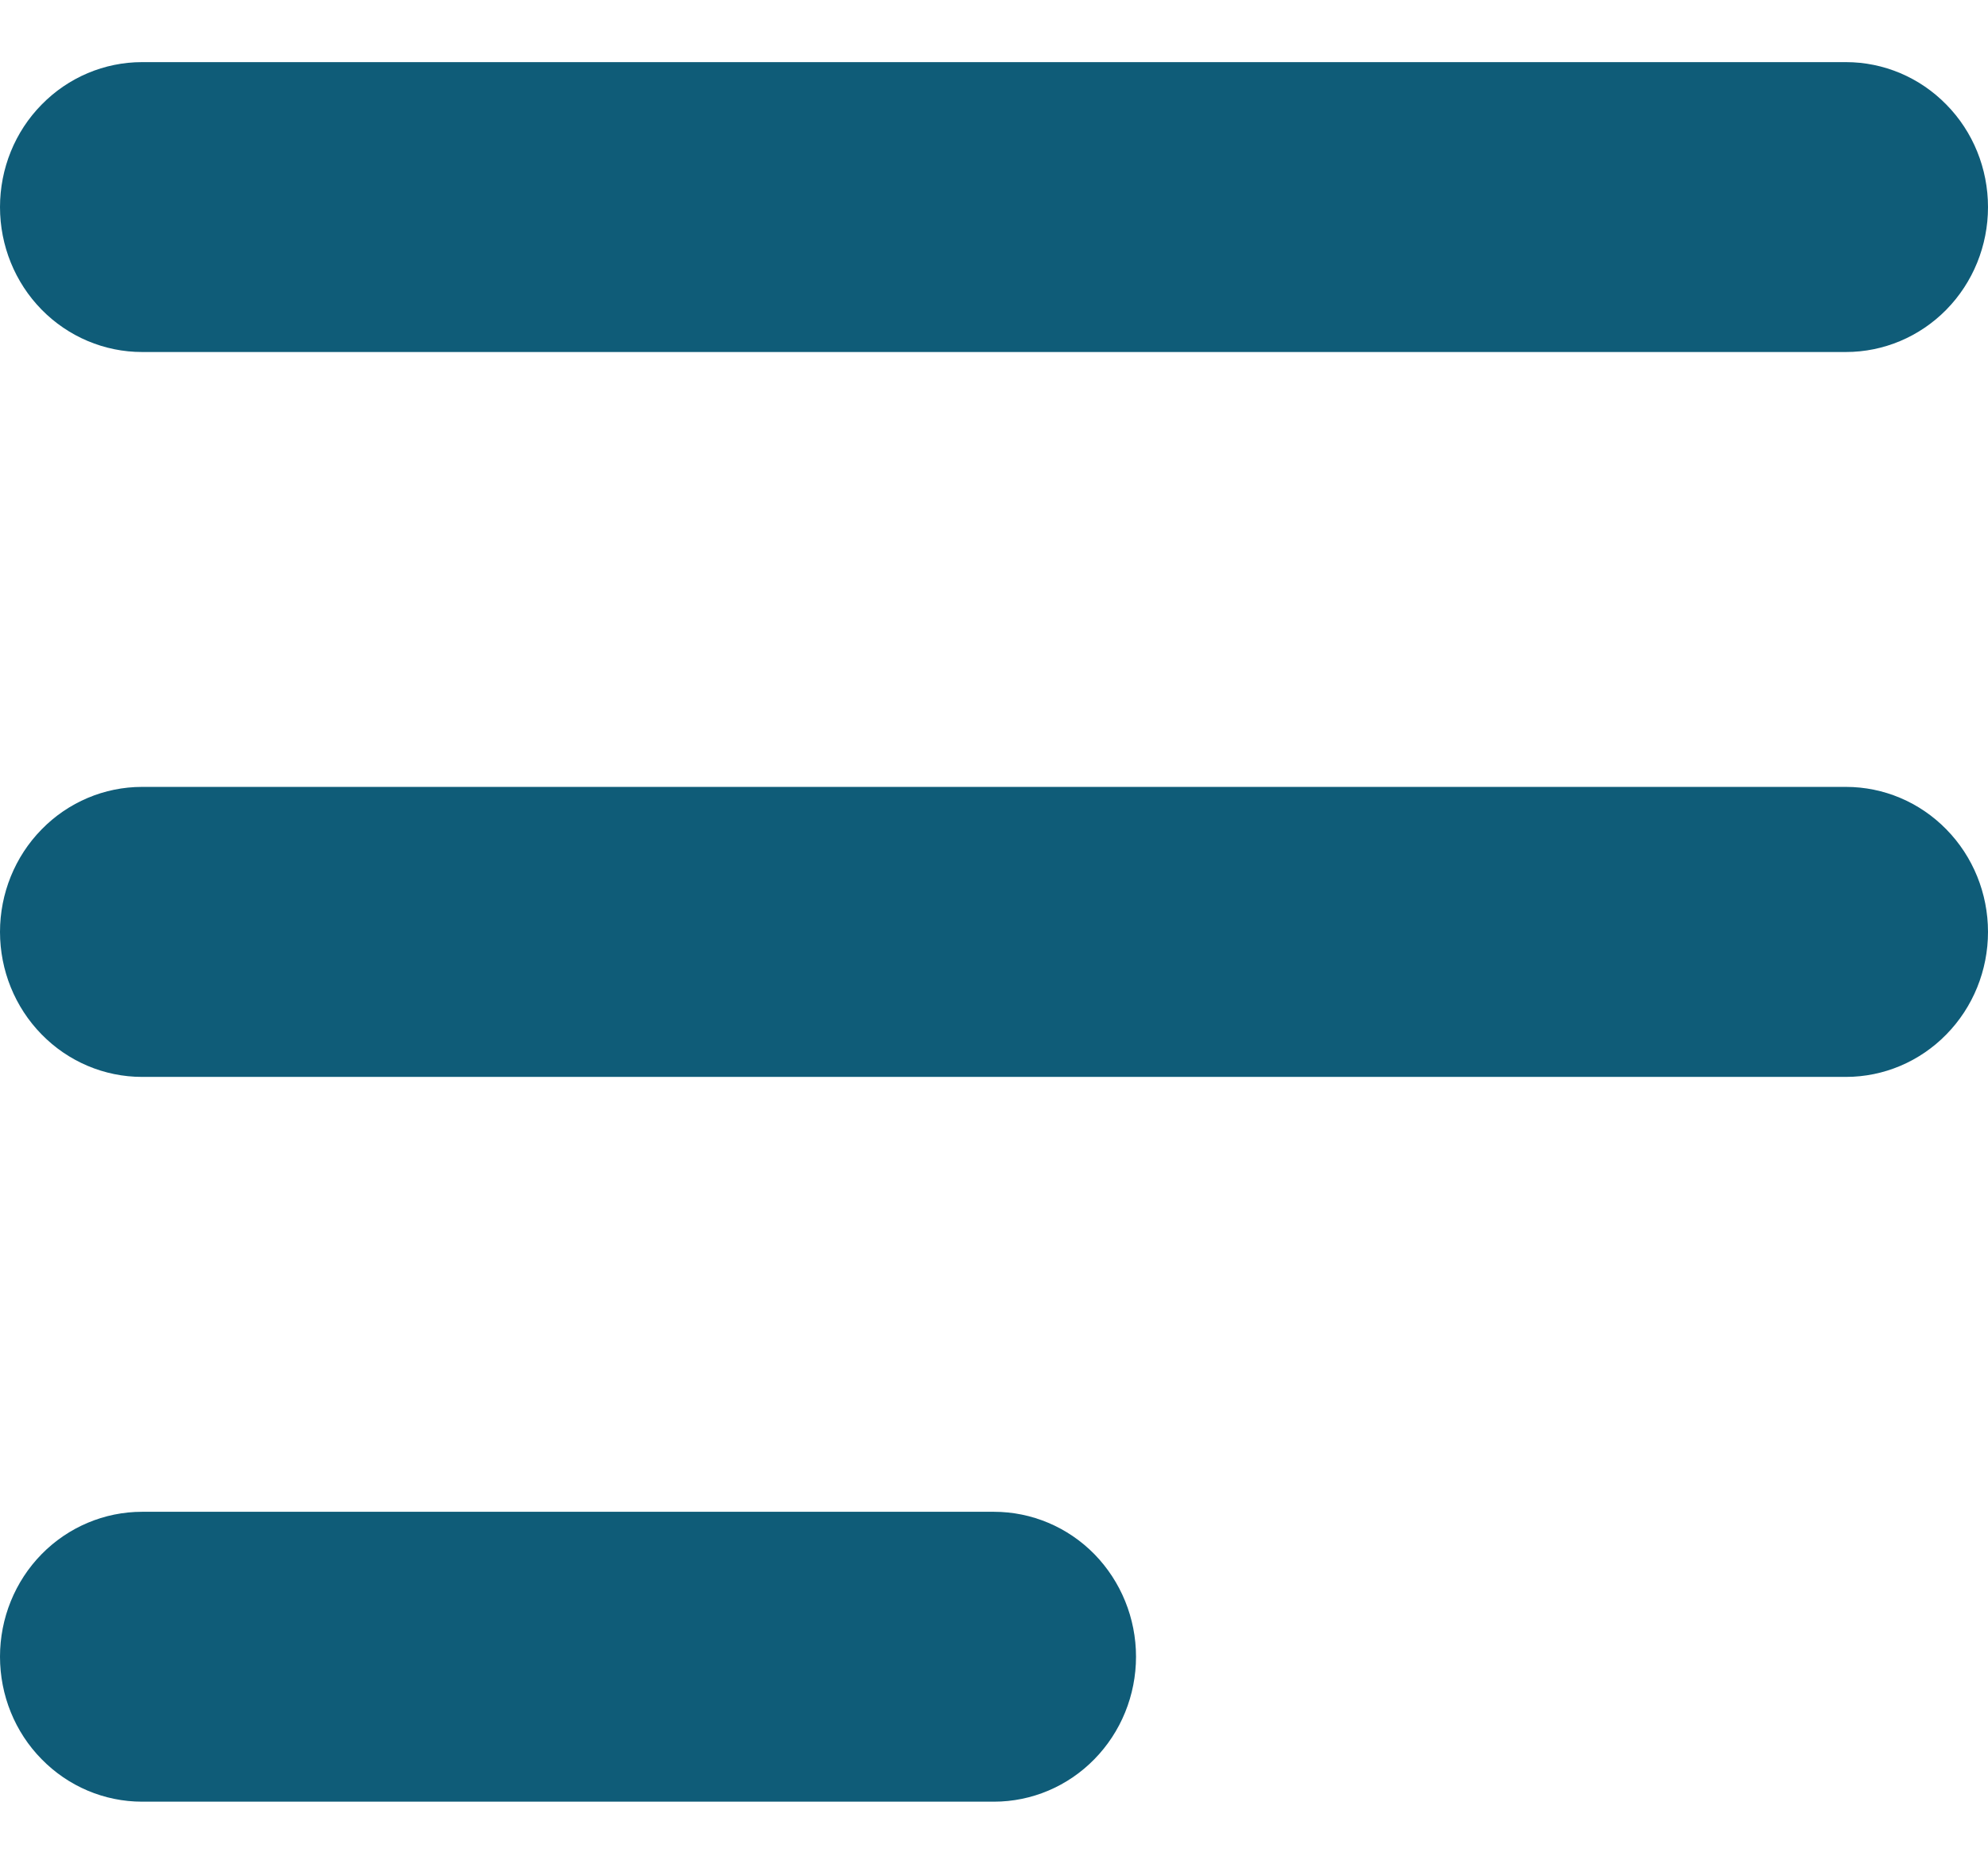 <svg width="16" height="15" viewBox="0 0 16 15" fill="none" xmlns="http://www.w3.org/2000/svg">
<path fill-rule="evenodd" clip-rule="evenodd" d="M0 1.667C0 1.357 0.12 1.06 0.335 0.842C0.549 0.623 0.84 0.5 1.143 0.5H14.857C15.16 0.5 15.451 0.623 15.665 0.842C15.88 1.06 16 1.357 16 1.667C16 1.976 15.88 2.273 15.665 2.492C15.451 2.71 15.16 2.833 14.857 2.833H1.143C0.84 2.833 0.549 2.71 0.335 2.492C0.12 2.273 0 1.976 0 1.667ZM0 7.5C0 7.191 0.12 6.894 0.335 6.675C0.549 6.456 0.84 6.333 1.143 6.333H14.857C15.16 6.333 15.451 6.456 15.665 6.675C15.88 6.894 16 7.191 16 7.5C16 7.809 15.88 8.106 15.665 8.325C15.451 8.544 15.16 8.667 14.857 8.667H1.143C0.84 8.667 0.549 8.544 0.335 8.325C0.12 8.106 0 7.809 0 7.5ZM0 13.333C0 13.024 0.12 12.727 0.335 12.508C0.549 12.29 0.84 12.167 1.143 12.167H8C8.303 12.167 8.594 12.29 8.808 12.508C9.022 12.727 9.143 13.024 9.143 13.333C9.143 13.643 9.022 13.94 8.808 14.158C8.594 14.377 8.303 14.5 8 14.5H1.143C0.84 14.5 0.549 14.377 0.335 14.158C0.12 13.94 0 13.643 0 13.333Z" fill="#0F5C78"/>
</svg>
